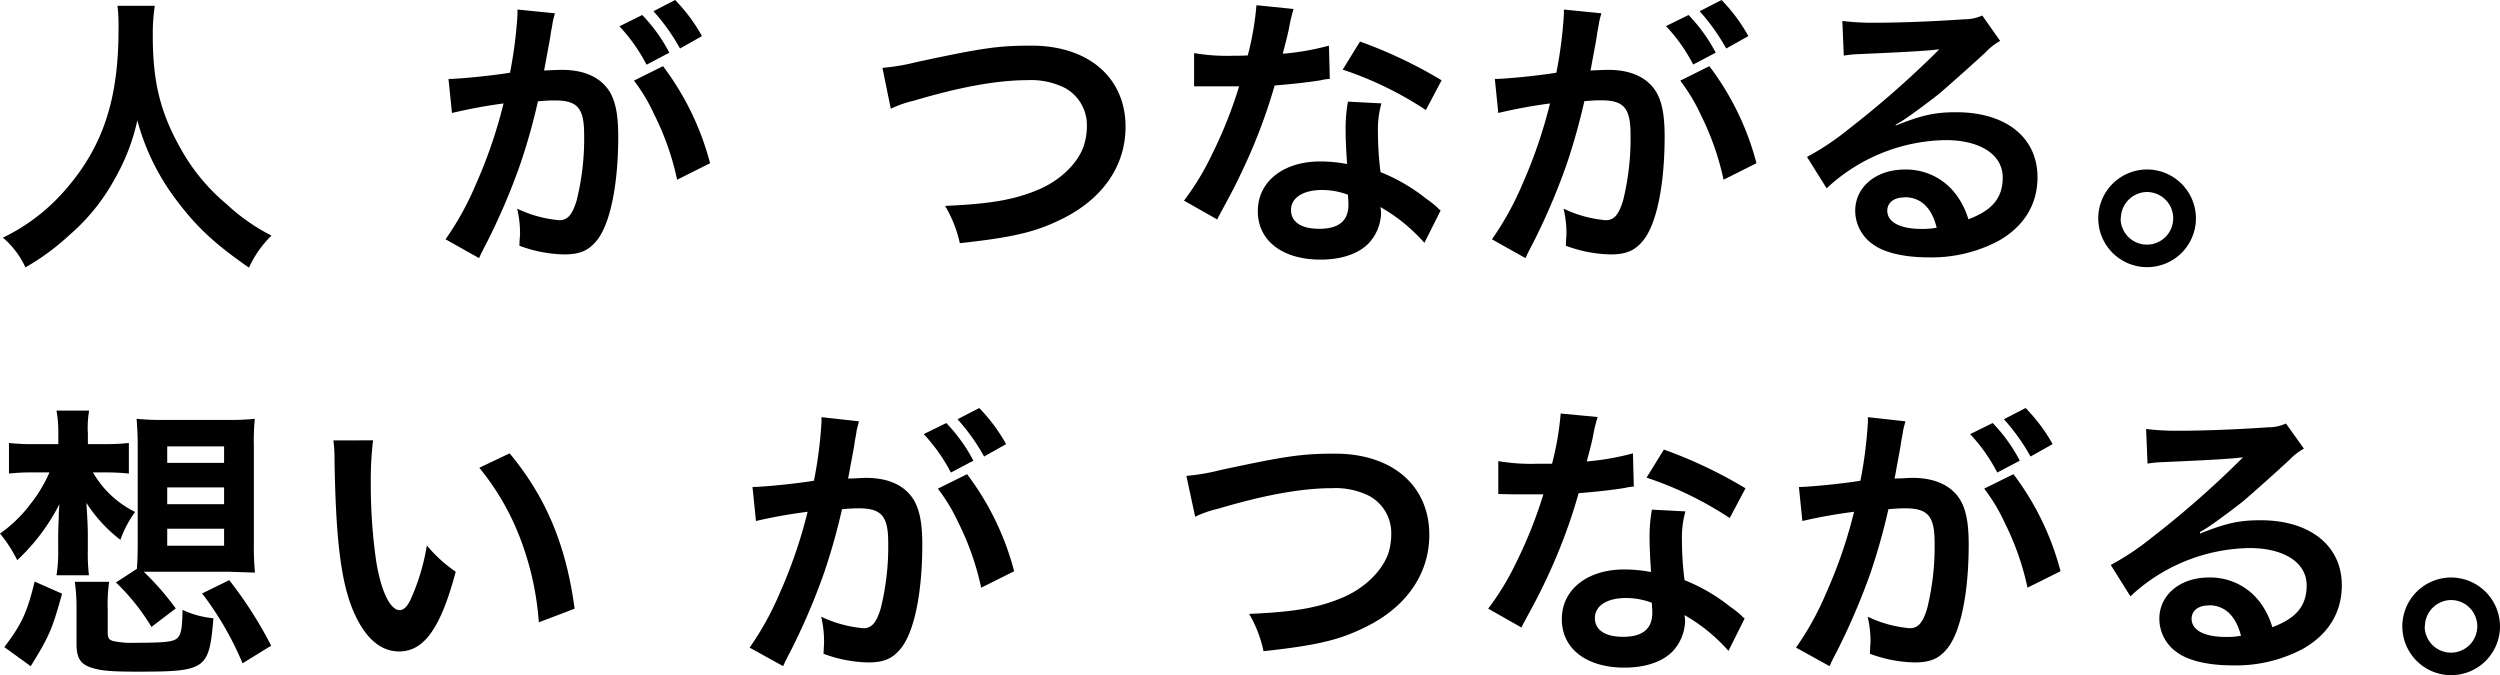 <svg xmlns="http://www.w3.org/2000/svg" width="398.27" height="107.6" viewBox="0 0 398.27 107.6"><title>slide01-text_1</title><g id="text"><path d="M24.66.92a29.72,29.72,0,0,0-.32,4.74c0,7.41,1.19,12.28,4.5,18.12a31.22,31.22,0,0,0,7.27,8.75,30.75,30.75,0,0,0,7.14,5,17.08,17.08,0,0,0-3.59,5.11C34,38.69,31.24,36.07,28,31.74a36.54,36.54,0,0,1-6.12-12.56,32.78,32.78,0,0,1-3.59,9.3,31.9,31.9,0,0,1-7.08,8.83A38.73,38.73,0,0,1,4.05,42.6,13.69,13.69,0,0,0,.46,37.86a30.68,30.68,0,0,0,10-7.68c5.93-6.81,8.42-14.35,8.42-25.4A29.54,29.54,0,0,0,18.72.92Z"/><path d="M88.41,2.12c-.13.46-.27,1-.36,1.42-.1.65-.14.88-.28,1.57-.14,1-.14,1-.78,4.46-.19,1-.19,1.06-.32,1.66,1.33-.05,2-.1,2.85-.1,3,0,5.29.83,6.81,2.44s2.16,4,2.16,8.14c0,7.92-1.34,14.22-3.54,16.75-1.29,1.52-2.67,2.07-5.11,2.07a21.43,21.43,0,0,1-7.09-1.38c0-.87.1-1.56.1-2a17.7,17.7,0,0,0-.46-3.91,19.3,19.3,0,0,0,6.71,1.84c1.34,0,2.07-.88,2.76-3.13a40.68,40.68,0,0,0,1.2-10.49C93.06,17.21,92,16,88.37,16c-.92,0-1.61.05-2.67.14a98.12,98.12,0,0,1-2.81,10A103.72,103.72,0,0,1,77.37,39c-.23.42-.23.42-.69,1.34-.14.27-.14.36-.37.78l-5.33-3a46.54,46.54,0,0,0,4.78-8.64,76.64,76.64,0,0,0,4.46-13A81.34,81.34,0,0,0,72,18l-.55-5.42c1.7,0,7.27-.56,9.8-1a69.21,69.21,0,0,0,1.19-9.29V1.52Zm13.9.27a25.8,25.8,0,0,1,4.32,6L103,10.31a27,27,0,0,0-4.32-6.12Zm3.31,8.15A44.05,44.05,0,0,1,113.12,26l-5.25,2.63a42.93,42.93,0,0,0-3.63-10.36A28.26,28.26,0,0,0,101,12.84Zm2.71-2.81a31.29,31.29,0,0,0-4.23-5.94L107.55,0a26.87,26.87,0,0,1,4.28,5.75Z"/><path d="M140.58,10.81A33.13,33.13,0,0,0,146,9.89c10.49-2.25,13-2.62,18.31-2.62,9.11,0,15,5.11,15,12.93,0,6.25-3.68,11.54-10.21,14.72-4.19,2.07-7.77,2.9-16.19,3.82a20.15,20.15,0,0,0-2.35-5.94c7.36-.32,11.23-1,15.14-2.71,3.31-1.47,6-4.1,6.94-6.81a10.2,10.2,0,0,0,.51-3.27,6.73,6.73,0,0,0-3.5-6,12,12,0,0,0-5.93-1.24c-4.79,0-10.72,1.06-18.13,3.27a17.48,17.48,0,0,0-3.68,1.28Z"/><path d="M206.08,1.43a24.19,24.19,0,0,0-.73,3.08c-.23,1.1-.46,2-1,4.05a40.28,40.28,0,0,0,7.36-1.29l.14,5.29a9.79,9.79,0,0,0-1.47.23c-1.66.28-4.47.6-7.32.83A87.87,87.87,0,0,1,198,27c-1.06,2.25-1.47,3.08-3.22,6.3-.6,1.11-.6,1.11-.87,1.66l-5.29-3a41.79,41.79,0,0,0,4.46-7.36,70.3,70.3,0,0,0,4.32-10.85c-2.07,0-2.34,0-2.89,0s-.88,0-1.84,0l-2.44,0V8.46a31.17,31.17,0,0,0,6.21.42c.55,0,1.33,0,2.34-.05a45.86,45.86,0,0,0,1.38-8Zm20.84,37.26a27.49,27.49,0,0,0-7-5.7c.05.41.1.73.1.92a7.36,7.36,0,0,1-2,4.87c-1.61,1.66-4.37,2.58-7.64,2.58-6.07,0-10-3-10-7.73s4.1-7.91,9.94-7.91a23,23,0,0,1,4.28.41c-.14-2.12-.23-3.91-.23-5.29a24.15,24.15,0,0,1,.37-4.65l5.33.28a15.34,15.34,0,0,0-.55,4.65,49.06,49.06,0,0,0,.41,6.3,28.44,28.44,0,0,1,7.27,4.23,17.5,17.5,0,0,1,1.61,1.24c.37.37.37.37.69.65Zm-16.33-8.42c-3,0-4.92,1.24-4.92,3.18s1.65,3,4.51,3c3.13,0,4.64-1.29,4.64-3.87,0-.46-.09-1.56-.09-1.56A11.63,11.63,0,0,0,210.59,30.27Zm16.56-12.74a55.89,55.89,0,0,0-13.25-6.44l2.76-4.47a73.11,73.11,0,0,1,13,6.17Z"/><path d="M255.12,2.12c-.14.46-.28,1-.37,1.42-.09.65-.14.88-.28,1.57-.13,1-.13,1-.78,4.46-.18,1-.18,1.06-.32,1.66,1.33-.05,2-.1,2.85-.1,3,0,5.29.83,6.81,2.44s2.16,4,2.16,8.14c0,7.92-1.33,14.22-3.54,16.75-1.29,1.52-2.67,2.07-5.11,2.07a21.37,21.37,0,0,1-7.08-1.38c0-.87.09-1.56.09-2a17.12,17.12,0,0,0-.46-3.91,19.4,19.4,0,0,0,6.72,1.84c1.33,0,2.07-.88,2.76-3.13a41.18,41.18,0,0,0,1.19-10.49c0-4.23-1.05-5.48-4.69-5.48-.92,0-1.61.05-2.67.14a101.51,101.51,0,0,1-2.8,10A103.72,103.72,0,0,1,244.08,39c-.23.42-.23.42-.69,1.34-.14.27-.14.36-.37.78l-5.34-3a47.08,47.08,0,0,0,4.79-8.64,77.53,77.53,0,0,0,4.46-13A81.06,81.06,0,0,0,238.69,18l-.55-5.42c1.7,0,7.27-.56,9.8-1a69.89,69.89,0,0,0,1.2-9.29V1.52ZM269,2.39a26.12,26.12,0,0,1,4.33,6l-3.59,1.89a27.06,27.06,0,0,0-4.33-6.12Zm3.31,8.15A43.88,43.88,0,0,1,279.82,26l-5.24,2.63a43.38,43.38,0,0,0-3.64-10.36,28.83,28.83,0,0,0-3.26-5.42ZM275,7.73a32.2,32.2,0,0,0-4.23-5.94L274.26,0a27.16,27.16,0,0,1,4.27,5.75Z"/><path d="M302,20c4.18-1.66,6.21-2.12,9.66-2.12,7.87,0,12.93,4,12.93,10.35,0,4.37-2.17,7.87-6.26,10.17A22.78,22.78,0,0,1,307.24,41c-3.87,0-7.09-.74-8.93-2.12a6.55,6.55,0,0,1-2.76-5.29c0-3.81,3.31-6.58,7.91-6.58a9.9,9.9,0,0,1,8,3.78,12.35,12.35,0,0,1,2.12,4.14c3.82-1.43,5.47-3.41,5.47-6.67,0-3.59-3.54-5.94-9.1-5.94A28.38,28.38,0,0,0,291,30l-3.13-5a41.3,41.3,0,0,0,6.49-4.32,154.94,154.94,0,0,0,13.76-12l.82-.83,0,0c-1.75.23-4.7.42-13,.78a17.48,17.48,0,0,0-2.21.23l-.23-5.52a40.44,40.44,0,0,0,5.43.28c3.91,0,9.52-.23,14-.55a6.83,6.83,0,0,0,2.86-.6l2.85,4.05a9.73,9.73,0,0,0-2.39,1.88c-2.3,2.12-5.66,5.11-7.23,6.45-.82.69-4.14,3.17-5.06,3.77A18.12,18.12,0,0,1,302,19.87Zm1.38,11.45c-1.66,0-2.72.83-2.72,2.12,0,1.84,2.07,2.9,5.48,2.9a12.08,12.08,0,0,0,2.39-.19C307.74,33.08,306,31.42,303.42,31.42Z"/><path d="M349.83,34.78A7.78,7.78,0,1,1,342.06,27,7.8,7.8,0,0,1,349.83,34.78Zm-12,0a4.19,4.19,0,1,0,4.19-4.19A4.21,4.21,0,0,0,337.87,34.78Z"/><path d="M14.81,75.26a15.78,15.78,0,0,0,6.72,6.3A17,17,0,0,0,19.18,86a23.24,23.24,0,0,1-5.42-5.89c.13,1.89.23,3.77.23,5v2.53a29.48,29.48,0,0,0,.18,4H9a22.27,22.27,0,0,0,.27-4V85.15c.05-1.79.05-1.79.09-2.76,0-.51,0-.51.1-2.07a31.83,31.83,0,0,1-6.72,8.92A21.52,21.52,0,0,0,0,85a21.45,21.45,0,0,0,4.88-4.74,22.53,22.53,0,0,0,3-5H5.57a34.19,34.19,0,0,0-4.14.18V70.57a33.41,33.41,0,0,0,4.23.18H9.29V69A19.27,19.27,0,0,0,9,65.41h5.2A16,16,0,0,0,14,69.09v1.66h2.76a32.62,32.62,0,0,0,3.77-.18v4.87a34.36,34.36,0,0,0-3.68-.18ZM.69,103.09c2.76-3.63,3.63-5.52,4.83-10.44l4.37,1.93c-1.56,5.61-2,6.72-5,11.55Zm16.47-2.34c0,.87.18,1.19.92,1.38a13.41,13.41,0,0,0,3.31.27c4.88,0,6.26-.14,6.9-.78s.74-1.89.79-4.46A14.8,14.8,0,0,0,34,98.49c-.69,8.19-1.15,8.51-12.19,8.51-4.1,0-5.71-.14-7.27-.64-1.8-.6-2.35-1.57-2.35-3.91V97.07a29.47,29.47,0,0,0-.27-4.38h5.47a24.73,24.73,0,0,0-.23,4.38Zm4.65-10.13c.09-1.24.13-2.43.13-3.91V71c0-1.8-.09-3.18-.18-4.28a40.8,40.8,0,0,0,4.42.18h10a40.72,40.72,0,0,0,4.41-.18A36.15,36.15,0,0,0,40.44,71V86.76a42.17,42.17,0,0,0,.18,4.46l-4.23-.14H25.9c-1.1,0-1.89,0-3,0A44.33,44.33,0,0,1,28,96.93l-3.87,2.94a34.46,34.46,0,0,0-5.66-7.08Zm4.83-16.88H35.7V71.12H26.64Zm0,6.58H35.7V77.65H26.64Zm0,6.62H35.7V84.23H26.64Zm12,18.73a50,50,0,0,0-6.44-11.13l4.32-2.12a65.18,65.18,0,0,1,6.68,10.44Z"/><path d="M59.43,70.15a53.81,53.81,0,0,0-.36,7,85.39,85.39,0,0,0,.87,12.32c.78,4.79,2.25,7.73,3.73,7.73.69,0,1.33-.69,1.88-2A34,34,0,0,0,68,86.9a22.62,22.62,0,0,0,4.6,4.18c-2.39,9-5.06,12.7-9,12.7-3.08,0-5.57-2.25-7.41-6.67-1.88-4.6-2.71-11.27-2.9-24a20.9,20.9,0,0,0-.18-2.95Zm21.76,2.07c5.8,7,9,14.63,10.35,24.75l-5.7,2.17a46.79,46.79,0,0,0-2.94-13.3,40.37,40.37,0,0,0-6.54-11.32Z"/><path d="M136.85,67.12c-.14.46-.27,1-.37,1.42-.09.65-.14.88-.27,1.57-.14,1-.14,1-.79,4.46-.18,1-.18,1.06-.32,1.66,1.34,0,2-.1,2.86-.1,3,0,5.29.83,6.8,2.44s2.17,4,2.17,8.14c0,7.92-1.34,14.22-3.55,16.75-1.28,1.52-2.66,2.07-5.1,2.07a21.43,21.43,0,0,1-7.09-1.38c.05-.87.09-1.56.09-2a17.12,17.12,0,0,0-.46-3.91,19.4,19.4,0,0,0,6.72,1.84c1.34,0,2.07-.88,2.76-3.13a40.68,40.68,0,0,0,1.2-10.49c0-4.23-1.06-5.48-4.69-5.48-.93,0-1.61.05-2.67.14a100.86,100.86,0,0,1-2.81,10A103.72,103.72,0,0,1,125.81,104c-.23.42-.23.42-.69,1.34-.14.27-.14.36-.37.78l-5.33-2.95a46.54,46.54,0,0,0,4.78-8.64,76.64,76.64,0,0,0,4.46-13A81.34,81.34,0,0,0,120.43,83l-.55-5.42c1.7,0,7.26-.56,9.79-1a69.89,69.89,0,0,0,1.2-9.29v-.83Zm13.9.27a26.09,26.09,0,0,1,4.32,6l-3.59,1.89a27.35,27.35,0,0,0-4.32-6.12Zm3.31,8.15A44.05,44.05,0,0,1,161.56,91l-5.25,2.63a43.36,43.36,0,0,0-3.63-10.36,28.26,28.26,0,0,0-3.27-5.42Zm2.71-2.81a31.29,31.29,0,0,0-4.23-5.94L156,65a27.21,27.21,0,0,1,4.28,5.75Z"/><path d="M189,75.81a33.2,33.2,0,0,0,5.39-.92c10.49-2.25,13-2.62,18.31-2.62,9.11,0,15,5.11,15,12.93,0,6.25-3.68,11.54-10.21,14.72-4.19,2.07-7.78,2.9-16.2,3.82A19.84,19.84,0,0,0,199,97.8c7.36-.32,11.22-1,15.13-2.71,3.32-1.47,6-4.1,7-6.81a10.2,10.2,0,0,0,.51-3.27,6.73,6.73,0,0,0-3.5-6,12,12,0,0,0-5.94-1.24c-4.78,0-10.71,1.06-18.12,3.27a17,17,0,0,0-3.68,1.28Z"/><path d="M254.52,66.43a21.81,21.81,0,0,0-.74,3.08c-.23,1.1-.46,2-1,4a40.44,40.44,0,0,0,7.36-1.29l.14,5.29a10.06,10.06,0,0,0-1.48.23c-1.65.28-4.46.6-7.31.83A87.87,87.87,0,0,1,246.47,92c-1.06,2.25-1.47,3.08-3.22,6.3-.6,1.11-.6,1.11-.88,1.66l-5.29-3a41.78,41.78,0,0,0,4.47-7.36,71.32,71.32,0,0,0,4.32-10.85c-2.07,0-2.35,0-2.9,0s-.87,0-1.84,0l-2.44-.05V73.46a31.35,31.35,0,0,0,6.22.42c.55,0,1.33,0,2.34,0a46.83,46.83,0,0,0,1.38-8Zm20.84,37.26a27.66,27.66,0,0,0-7-5.7c.05.41.09.73.09.92a7.35,7.35,0,0,1-2,4.87c-1.61,1.66-4.38,2.58-7.64,2.58-6.07,0-10-3-10-7.73s4.09-7.91,9.94-7.91a22.88,22.88,0,0,1,4.27.41c-.13-2.12-.23-3.91-.23-5.29a25,25,0,0,1,.37-4.65l5.34.28a15.34,15.34,0,0,0-.55,4.65,49.06,49.06,0,0,0,.41,6.3,28.78,28.78,0,0,1,7.27,4.23,19,19,0,0,1,1.61,1.24c.37.37.37.37.69.65ZM259,95.27c-3,0-4.92,1.24-4.92,3.18s1.65,3,4.5,3c3.13,0,4.65-1.29,4.65-3.87,0-.46-.09-1.56-.09-1.56A11.67,11.67,0,0,0,259,95.27Zm16.56-12.74a56.08,56.08,0,0,0-13.25-6.44l2.76-4.47a72.66,72.66,0,0,1,13,6.17Z"/><path d="M303.56,67.12c-.14.46-.28,1-.37,1.42-.09.65-.14.88-.28,1.57-.14,1-.14,1-.78,4.46-.18,1-.18,1.06-.32,1.66,1.33,0,2-.1,2.85-.1,3,0,5.29.83,6.81,2.44s2.16,4,2.16,8.14c0,7.92-1.33,14.22-3.54,16.75-1.29,1.52-2.67,2.07-5.11,2.07a21.37,21.37,0,0,1-7.08-1.38c0-.87.09-1.56.09-2a17.12,17.12,0,0,0-.46-3.91,19.34,19.34,0,0,0,6.72,1.84c1.33,0,2.07-.88,2.76-3.13a41.18,41.18,0,0,0,1.19-10.49c0-4.23-1.06-5.48-4.69-5.48-.92,0-1.61.05-2.67.14a101.51,101.51,0,0,1-2.8,10A105.44,105.44,0,0,1,292.51,104c-.23.42-.23.42-.69,1.34-.13.27-.13.36-.36.78l-5.34-2.95a46.54,46.54,0,0,0,4.78-8.64,76.55,76.55,0,0,0,4.47-13A81.06,81.06,0,0,0,287.13,83l-.55-5.42c1.7,0,7.27-.56,9.8-1a69.21,69.21,0,0,0,1.19-9.29v-.83Zm13.89.27a25.8,25.8,0,0,1,4.32,6l-3.59,1.89a27,27,0,0,0-4.32-6.12Zm3.31,8.15A44.05,44.05,0,0,1,328.26,91L323,93.62a43.38,43.38,0,0,0-3.64-10.36,28.83,28.83,0,0,0-3.26-5.42Zm2.72-2.81a31.79,31.79,0,0,0-4.24-5.94L322.69,65A26.87,26.87,0,0,1,327,70.75Z"/><path d="M350.48,85c4.18-1.66,6.21-2.12,9.66-2.12,7.86,0,12.93,4.05,12.93,10.35,0,4.37-2.17,7.87-6.26,10.17A22.78,22.78,0,0,1,355.68,106c-3.87,0-7.09-.74-8.93-2.12A6.55,6.55,0,0,1,344,98.58c0-3.81,3.31-6.58,7.91-6.58a9.9,9.9,0,0,1,8,3.78A12.35,12.35,0,0,1,362,99.92c3.82-1.43,5.47-3.41,5.47-6.67,0-3.59-3.54-5.94-9.11-5.94A28.37,28.37,0,0,0,339.39,95l-3.13-5a41.3,41.3,0,0,0,6.49-4.32,153.38,153.38,0,0,0,13.75-12l.83-.83,0,0c-1.75.23-4.7.42-13,.78a17.28,17.28,0,0,0-2.21.23l-.23-5.52a40.44,40.44,0,0,0,5.43.28c3.91,0,9.52-.23,14-.55a6.74,6.74,0,0,0,2.85-.6l2.86,4a9.92,9.92,0,0,0-2.4,1.88c-2.3,2.12-5.65,5.11-7.22,6.45-.83.69-4.14,3.17-5.06,3.77a17,17,0,0,1-1.89,1.19Zm1.38,11.45c-1.66,0-2.72.83-2.72,2.12,0,1.84,2.07,2.9,5.48,2.9a12.08,12.08,0,0,0,2.39-.19C356.18,98.08,354.43,96.42,351.86,96.42Z"/><path d="M398.27,99.78A7.78,7.78,0,1,1,390.5,92,7.81,7.81,0,0,1,398.27,99.78Zm-12,0a4.19,4.19,0,1,0,4.19-4.19A4.21,4.21,0,0,0,386.31,99.78Z"/></g></svg>